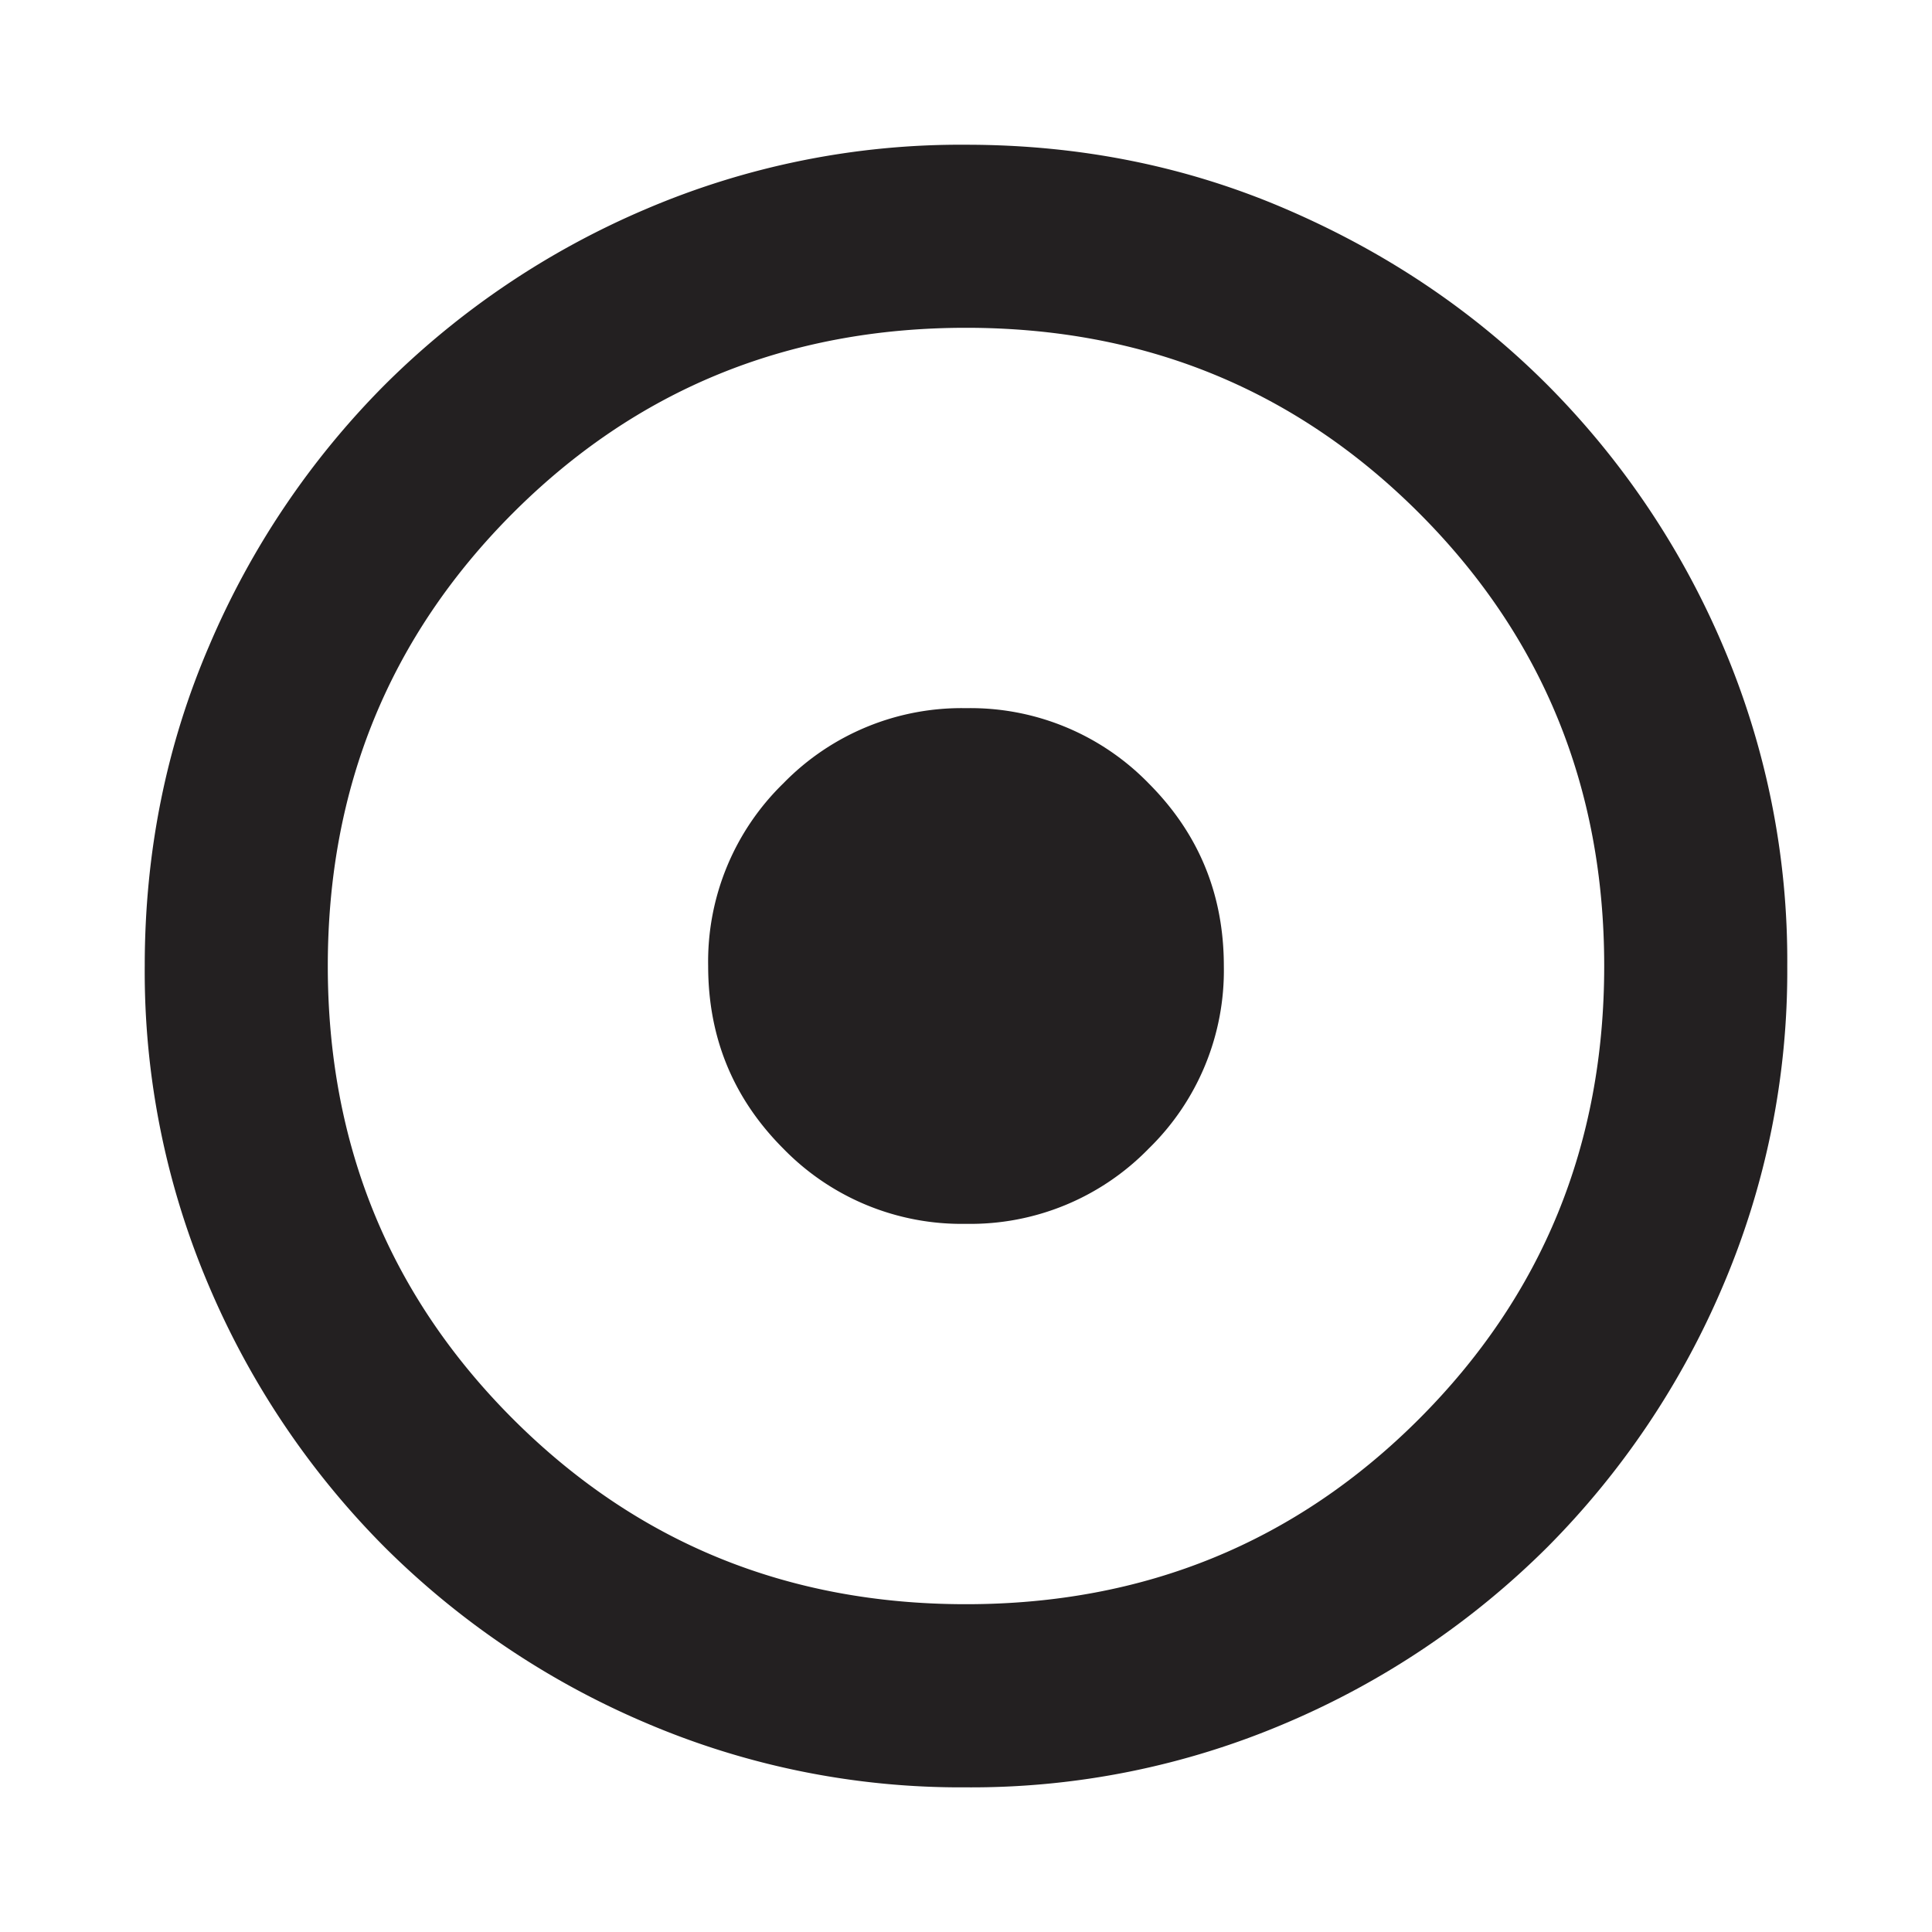 <svg width="24" height="24" fill="none" xmlns="http://www.w3.org/2000/svg"><path d="M12 15.203a3.09 3.09 0 0 0 2.269-.934 3.088 3.088 0 0 0 .934-2.268c0-.89-.311-1.646-.934-2.27a3.088 3.088 0 0 0-2.268-.934 3.09 3.09 0 0 0-2.27.934 3.088 3.088 0 0 0-.934 2.268c0 .89.311 1.646.934 2.27a3.088 3.088 0 0 0 2.268.934zm0 7a9.944 9.944 0 0 1-3.983-.803 10.298 10.298 0 0 1-3.238-2.18 10.3 10.3 0 0 1-2.18-3.237A9.945 9.945 0 0 1 1.798 12c0-1.415.268-2.743.803-3.984A10.3 10.3 0 0 1 4.78 4.78a10.299 10.299 0 0 1 3.237-2.18A9.945 9.945 0 0 1 12 1.798c1.415 0 2.743.267 3.984.803 1.24.535 2.32 1.261 3.237 2.179a10.3 10.3 0 0 1 2.18 3.237A9.946 9.946 0 0 1 22.202 12a9.946 9.946 0 0 1-.803 3.983 10.301 10.301 0 0 1-2.179 3.238 10.297 10.297 0 0 1-3.237 2.18 9.944 9.944 0 0 1-3.984.802zm0-2.275c2.217 0 4.093-.767 5.627-2.3 1.534-1.535 2.301-3.41 2.301-5.628 0-2.217-.767-4.093-2.3-5.627-1.535-1.534-3.41-2.301-5.628-2.301-2.217 0-4.093.767-5.627 2.3C4.839 7.908 4.072 9.783 4.072 12c0 2.217.767 4.093 2.3 5.627 1.535 1.534 3.41 2.301 5.628 2.301z" fill="#232021"/></svg>